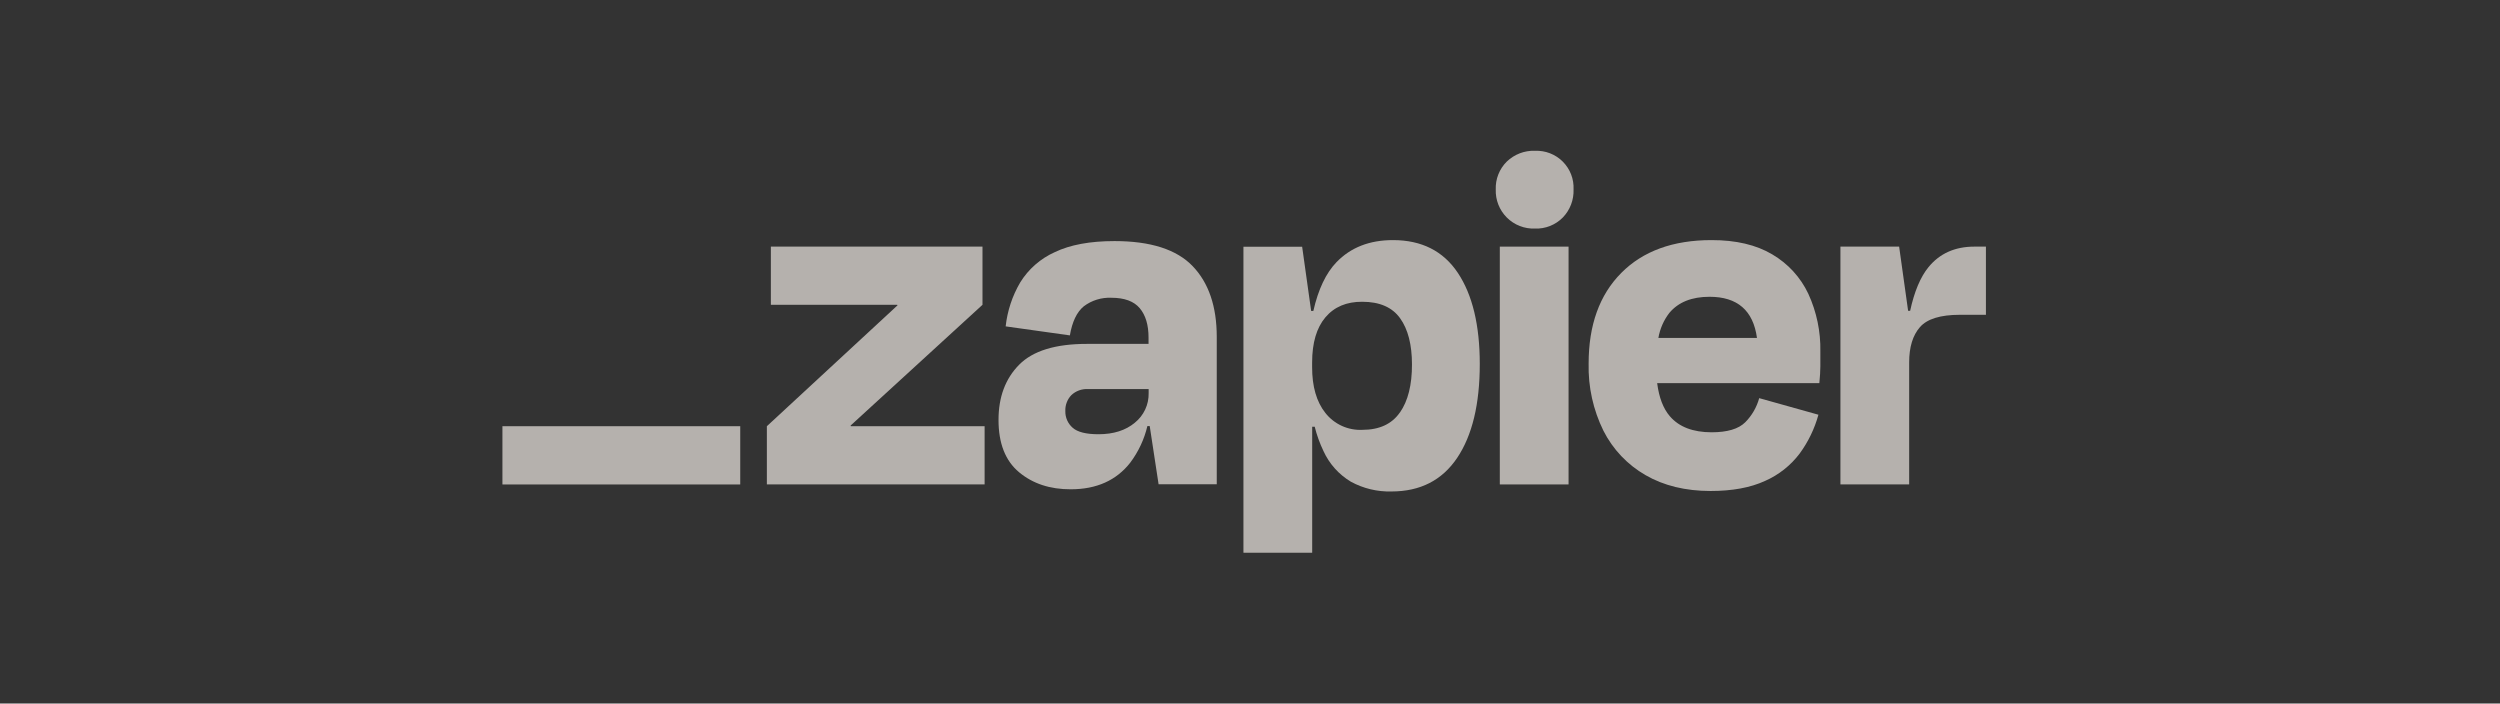 <svg width="199" height="56" viewBox="0 0 199 56" fill="none" xmlns="http://www.w3.org/2000/svg">
<rect x="0" y="0" width="199" height="56" fill="#333333" stroke="none"/>
<g clip-path="url(#clip0_2636_3242)">
<path d="M67.723 33.927L67.706 33.874L78.206 24.262V19.631H61.361V24.262H71.422L71.439 24.307L61.042 33.927V38.559H78.375V33.927H67.723Z" fill="#FAF4EE" fill-opacity="0.65"/>
<path d="M88.714 19.19C86.771 19.19 85.188 19.483 83.964 20.069C82.824 20.58 81.863 21.421 81.207 22.485C80.579 23.555 80.185 24.746 80.051 25.979L85.162 26.697C85.347 25.608 85.716 24.836 86.271 24.381C86.902 23.906 87.679 23.666 88.467 23.702C89.505 23.702 90.257 23.979 90.725 24.534C91.188 25.089 91.424 25.857 91.424 26.869V27.374H86.51C84.008 27.374 82.211 27.928 81.118 29.038C80.026 30.147 79.48 31.611 79.482 33.431C79.482 35.294 80.028 36.681 81.118 37.59C82.209 38.5 83.581 38.952 85.234 38.947C87.284 38.947 88.861 38.241 89.965 36.831C90.617 35.964 91.082 34.971 91.332 33.916H91.518L92.223 38.547H96.854V26.819C96.854 24.395 96.215 22.518 94.938 21.187C93.66 19.855 91.586 19.19 88.714 19.19ZM90.334 33.647C89.599 34.26 88.637 34.565 87.439 34.565C86.451 34.565 85.765 34.392 85.381 34.046C85.194 33.883 85.044 33.68 84.944 33.452C84.844 33.225 84.795 32.978 84.801 32.729C84.79 32.495 84.827 32.26 84.91 32.041C84.992 31.821 85.118 31.62 85.281 31.451C85.457 31.286 85.664 31.158 85.891 31.076C86.117 30.993 86.358 30.958 86.598 30.971H91.432V31.29C91.442 31.741 91.348 32.188 91.158 32.596C90.967 33.005 90.685 33.364 90.334 33.647Z" fill="#FAF4EE" fill-opacity="0.65"/>
<path d="M124.857 19.631H119.385V38.561H124.857V19.631Z" fill="#FAF4EE" fill-opacity="0.65"/>
<path d="M157.161 19.631C155.615 19.631 154.397 20.176 153.506 21.267C152.866 22.051 152.38 23.209 152.047 24.742H151.886L151.171 19.631H146.498V38.559H151.969V28.852C151.969 27.628 152.256 26.69 152.829 26.037C153.402 25.384 154.46 25.058 156.002 25.058H158.079V19.631H157.161Z" fill="#FAF4EE" fill-opacity="0.65"/>
<path d="M141.073 20.249C139.795 19.489 138.184 19.11 136.239 19.112C133.177 19.112 130.781 19.984 129.051 21.727C127.32 23.471 126.455 25.875 126.455 28.938C126.411 30.79 126.815 32.626 127.633 34.288C128.383 35.769 129.549 36.998 130.989 37.824C132.439 38.661 134.163 39.081 136.161 39.083C137.89 39.083 139.334 38.816 140.493 38.284C141.583 37.806 142.532 37.056 143.25 36.107C143.933 35.175 144.441 34.126 144.747 33.012L140.033 31.692C139.834 32.416 139.452 33.077 138.923 33.611C138.391 34.143 137.499 34.41 136.247 34.41C134.759 34.41 133.65 33.983 132.919 33.131C132.39 32.516 132.057 31.636 131.91 30.497H144.82C144.872 29.964 144.9 29.518 144.9 29.157V27.978C144.931 26.395 144.604 24.825 143.943 23.386C143.325 22.075 142.324 20.982 141.073 20.249ZM136.081 23.624C138.3 23.624 139.558 24.716 139.855 26.9H132.007C132.132 26.171 132.433 25.484 132.886 24.9C133.605 24.048 134.67 23.623 136.081 23.624Z" fill="#FAF4EE" fill-opacity="0.65"/>
<path d="M122.179 12.002C121.768 11.988 121.358 12.057 120.973 12.204C120.589 12.352 120.238 12.575 119.941 12.861C119.649 13.15 119.42 13.496 119.269 13.878C119.117 14.26 119.047 14.669 119.062 15.08C119.047 15.493 119.118 15.905 119.269 16.29C119.421 16.674 119.65 17.024 119.943 17.316C120.235 17.608 120.585 17.837 120.969 17.988C121.354 18.139 121.766 18.209 122.179 18.194C122.59 18.21 122.999 18.14 123.381 17.988C123.763 17.837 124.109 17.608 124.398 17.315C124.684 17.02 124.908 16.669 125.055 16.285C125.202 15.901 125.27 15.491 125.255 15.08C125.274 14.671 125.207 14.263 125.06 13.882C124.912 13.5 124.686 13.154 124.397 12.864C124.108 12.575 123.762 12.349 123.38 12.201C122.999 12.053 122.591 11.986 122.182 12.005L122.179 12.002Z" fill="#FAF4EE" fill-opacity="0.65"/>
<path d="M110.878 19.112C109.015 19.112 107.517 19.697 106.386 20.868C105.548 21.735 104.934 23.029 104.542 24.75H104.367L103.651 19.639H98.978V44H104.45V33.966H104.65C104.817 34.635 105.051 35.285 105.349 35.907C105.811 36.92 106.571 37.769 107.526 38.342C108.516 38.883 109.631 39.151 110.759 39.121C113.05 39.121 114.794 38.23 115.992 36.445C117.19 34.661 117.79 32.172 117.79 28.977C117.79 25.891 117.21 23.476 116.051 21.73C114.891 19.985 113.167 19.112 110.878 19.112ZM111.433 32.829C110.795 33.753 109.797 34.215 108.438 34.215C107.878 34.241 107.319 34.133 106.809 33.9C106.299 33.667 105.851 33.316 105.504 32.876C104.796 31.987 104.443 30.769 104.445 29.224V28.863C104.445 27.293 104.798 26.092 105.504 25.258C106.21 24.424 107.188 24.012 108.438 24.021C109.821 24.021 110.826 24.46 111.452 25.338C112.079 26.216 112.393 27.441 112.393 29.013C112.396 30.638 112.078 31.91 111.439 32.829H111.433Z" fill="#FAF4EE" fill-opacity="0.65"/>
<path d="M58.923 33.928H39.993V38.565H58.923V33.928Z" fill="#FAF4EE" fill-opacity="0.65"/>
</g>
<defs>
<clipPath id="clip0_2636_3242">
<rect width="118.086" height="32" fill="white" transform="translate(39.993 12)"/>
</clipPath>
</defs>
</svg>
